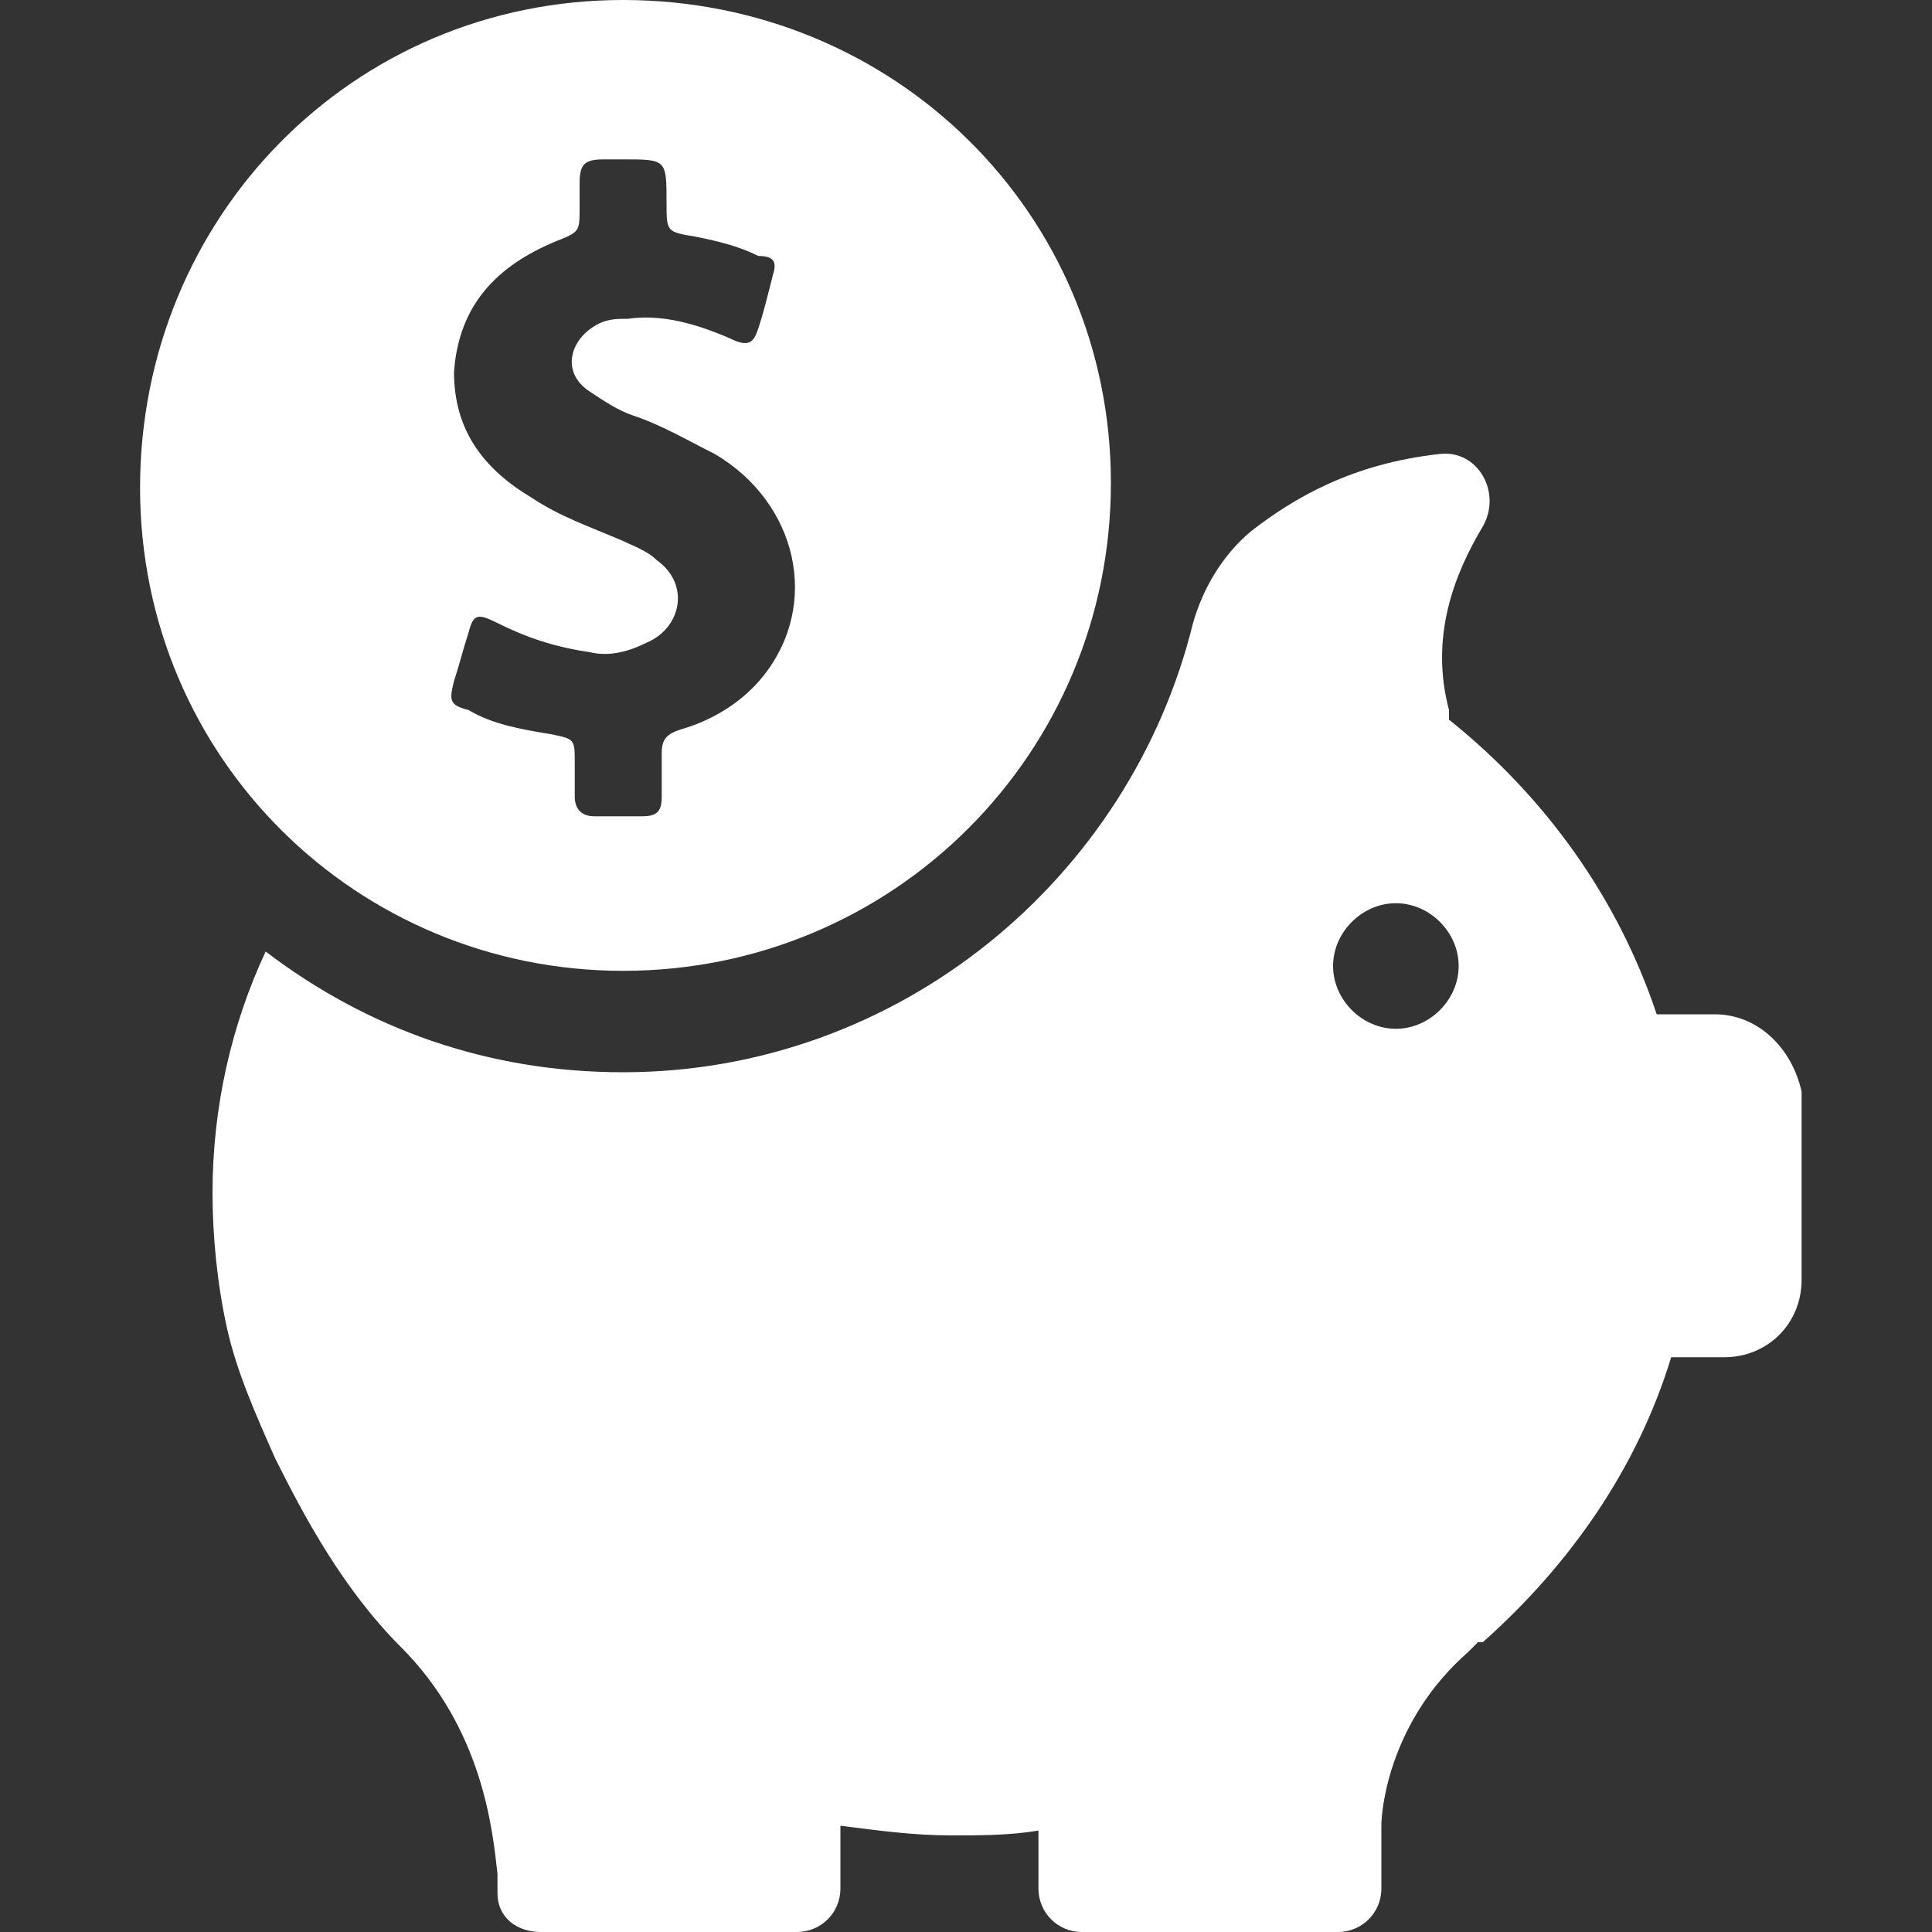 <?xml version="1.0" encoding="UTF-8"?> <!-- Generator: Adobe Illustrator 21.0.1, SVG Export Plug-In . SVG Version: 6.00 Build 0) --> <svg xmlns="http://www.w3.org/2000/svg" xmlns:xlink="http://www.w3.org/1999/xlink" id="Capa_1" x="0px" y="0px" viewBox="0 0 40 40" style="enable-background:new 0 0 40 40;" xml:space="preserve"><rect x="0" y="0" width="40" height="40" fill="#333333" stroke="none"/> <style type="text/css"> .st0{fill:#FFFFFF;} </style> <g> <g> <path class="st0" d="M12.9,20.1c5.6,0,10.1-4.5,10.1-10.1S18.5,0,12.9,0S2.9,4.5,2.9,10.1S7.4,20.1,12.9,20.1z M9.4,14.1 c0.1-0.3,0.2-0.7,0.3-1c0.1-0.4,0.2-0.4,0.6-0.2c0.6,0.3,1.2,0.5,1.9,0.6c0.4,0.1,0.8,0,1.2-0.2c0.7-0.3,0.9-1.2,0.2-1.7 c-0.2-0.2-0.5-0.3-0.7-0.4c-0.7-0.3-1.3-0.5-1.9-0.9c-1-0.6-1.6-1.4-1.6-2.6c0.1-1.4,0.9-2.2,2.1-2.7c0.5-0.2,0.5-0.2,0.5-0.7 c0-0.2,0-0.4,0-0.5c0-0.4,0.1-0.5,0.5-0.5c0.1,0,0.3,0,0.4,0c0.9,0,0.9,0,0.9,0.9c0,0.6,0,0.6,0.6,0.7c0.5,0.1,0.9,0.2,1.3,0.4 C16,5.3,16.1,5.4,16,5.7c-0.1,0.4-0.2,0.8-0.3,1.1c-0.1,0.3-0.2,0.4-0.6,0.2c-0.7-0.3-1.4-0.5-2.1-0.4c-0.2,0-0.4,0-0.6,0.1 c-0.6,0.3-0.8,1-0.2,1.4c0.3,0.2,0.6,0.4,0.9,0.5c0.6,0.2,1.1,0.5,1.7,0.8c1.7,1,2.2,3.1,1,4.6c-0.4,0.5-1,0.9-1.7,1.1 c-0.3,0.1-0.4,0.2-0.4,0.5c0,0.3,0,0.6,0,0.9c0,0.3-0.1,0.4-0.4,0.4c-0.3,0-0.6,0-1,0c-0.3,0-0.4-0.2-0.4-0.4c0-0.2,0-0.4,0-0.7 c0-0.5,0-0.5-0.5-0.6c-0.6-0.1-1.2-0.2-1.7-0.5C9.3,14.6,9.3,14.5,9.4,14.1z"></path> <path class="st0" d="M35.5,21h-1.2l0,0c-0.8-2.4-2.3-4.5-4.3-6.1c0-0.1,0-0.2,0-0.2c-0.4-1.5,0.1-2.8,0.7-3.8 c0.4-0.7-0.1-1.6-0.9-1.5c-1.8,0.2-3,0.9-3.9,1.6c-0.6,0.5-1,1.2-1.2,1.9c-1.3,5.3-6.1,9.3-11.8,9.3c-2.8,0-5.3-0.9-7.4-2.5 c-0.7,1.5-1.1,3.2-1.1,5c0,0.9,0.1,1.9,0.3,2.8l0,0c0,0,0,0,0,0c0.2,0.9,0.6,1.8,1,2.7c0.6,1.2,1.4,2.7,2.6,3.9 c1.7,1.7,1.9,3.8,2,4.7v0.4c0,0,0,0,0,0c0,0,0,0,0,0l0,0c0,0.5,0.4,0.8,0.9,0.8h5.3c0.5,0,0.9-0.4,0.9-0.9v-1.3 c0.8,0.1,1.5,0.2,2.3,0.2c0.6,0,1.2,0,1.8-0.1v1.2c0,0.5,0.4,0.9,0.9,0.9h5.3c0.5,0,0.9-0.4,0.9-0.9v-1.3c0-0.4,0.2-2.2,1.8-3.6 c0.1-0.1,0.1-0.1,0.2-0.2c0,0,0,0,0.1,0l0,0c1.8-1.6,3.2-3.6,3.9-5.9h1.1c0.9,0,1.6-0.7,1.6-1.6v-3.9C37.1,21.7,36.4,21,35.5,21z M28.9,21.3c-0.7,0-1.3-0.6-1.3-1.3c0-0.7,0.6-1.3,1.3-1.3c0.7,0,1.3,0.6,1.3,1.3C30.2,20.7,29.6,21.3,28.9,21.3z"></path> </g> </g> </svg> 